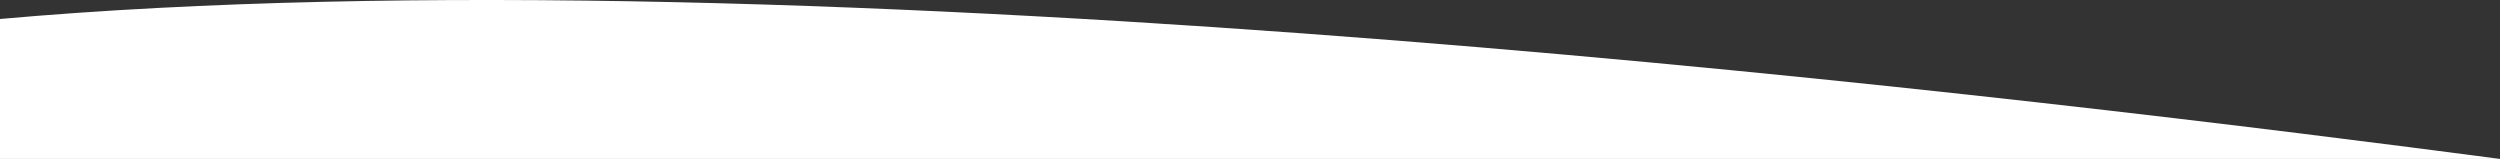 <?xml version="1.0" encoding="UTF-8" standalone="no"?>
<svg
   width="1512"
   height="96.109"
   viewBox="0 0 1512 96.109"
   fill="none"
   version="1.1"
   id="svg4"
   sodipodi:docname="swoosh-white-bottom-desktop-slim.svg"
   inkscape:version="1.1 (c68e22c387, 2021-05-23)"
   xmlns:inkscape="http://www.inkscape.org/namespaces/inkscape"
   xmlns:sodipodi="http://sodipodi.sourceforge.net/DTD/sodipodi-0.dtd"
   xmlns="http://www.w3.org/2000/svg"
   xmlns:svg="http://www.w3.org/2000/svg">
  <rect x="0" y="0" width="1512" height="96.109" fill="#333333" stroke="none"/>
  <defs
     id="defs8" />
  <sodipodi:namedview
     id="namedview6"
     pagecolor="#ffffff"
     bordercolor="#666666"
     borderopacity="1.0"
     inkscape:pageshadow="2"
     inkscape:pageopacity="0.0"
     inkscape:pagecheckerboard="true"
     showgrid="false"
     fit-margin-top="0"
     fit-margin-left="0"
     fit-margin-right="0"
     fit-margin-bottom="0"
     inkscape:zoom="0.69973545"
     inkscape:cx="828.17013"
     inkscape:cy="114.32892"
     inkscape:window-width="1920"
     inkscape:window-height="1058"
     inkscape:window-x="3193"
     inkscape:window-y="-6"
     inkscape:window-maximized="1"
     inkscape:current-layer="svg4" />
  <path
     d="m 0,96.109 h 1512 v 0 C 1246.34,61.275 493.573,-32.419 0,11.482 Z"
     fill="#ffffff"
     id="path2"
     sodipodi:nodetypes="ccccc" />
</svg>
